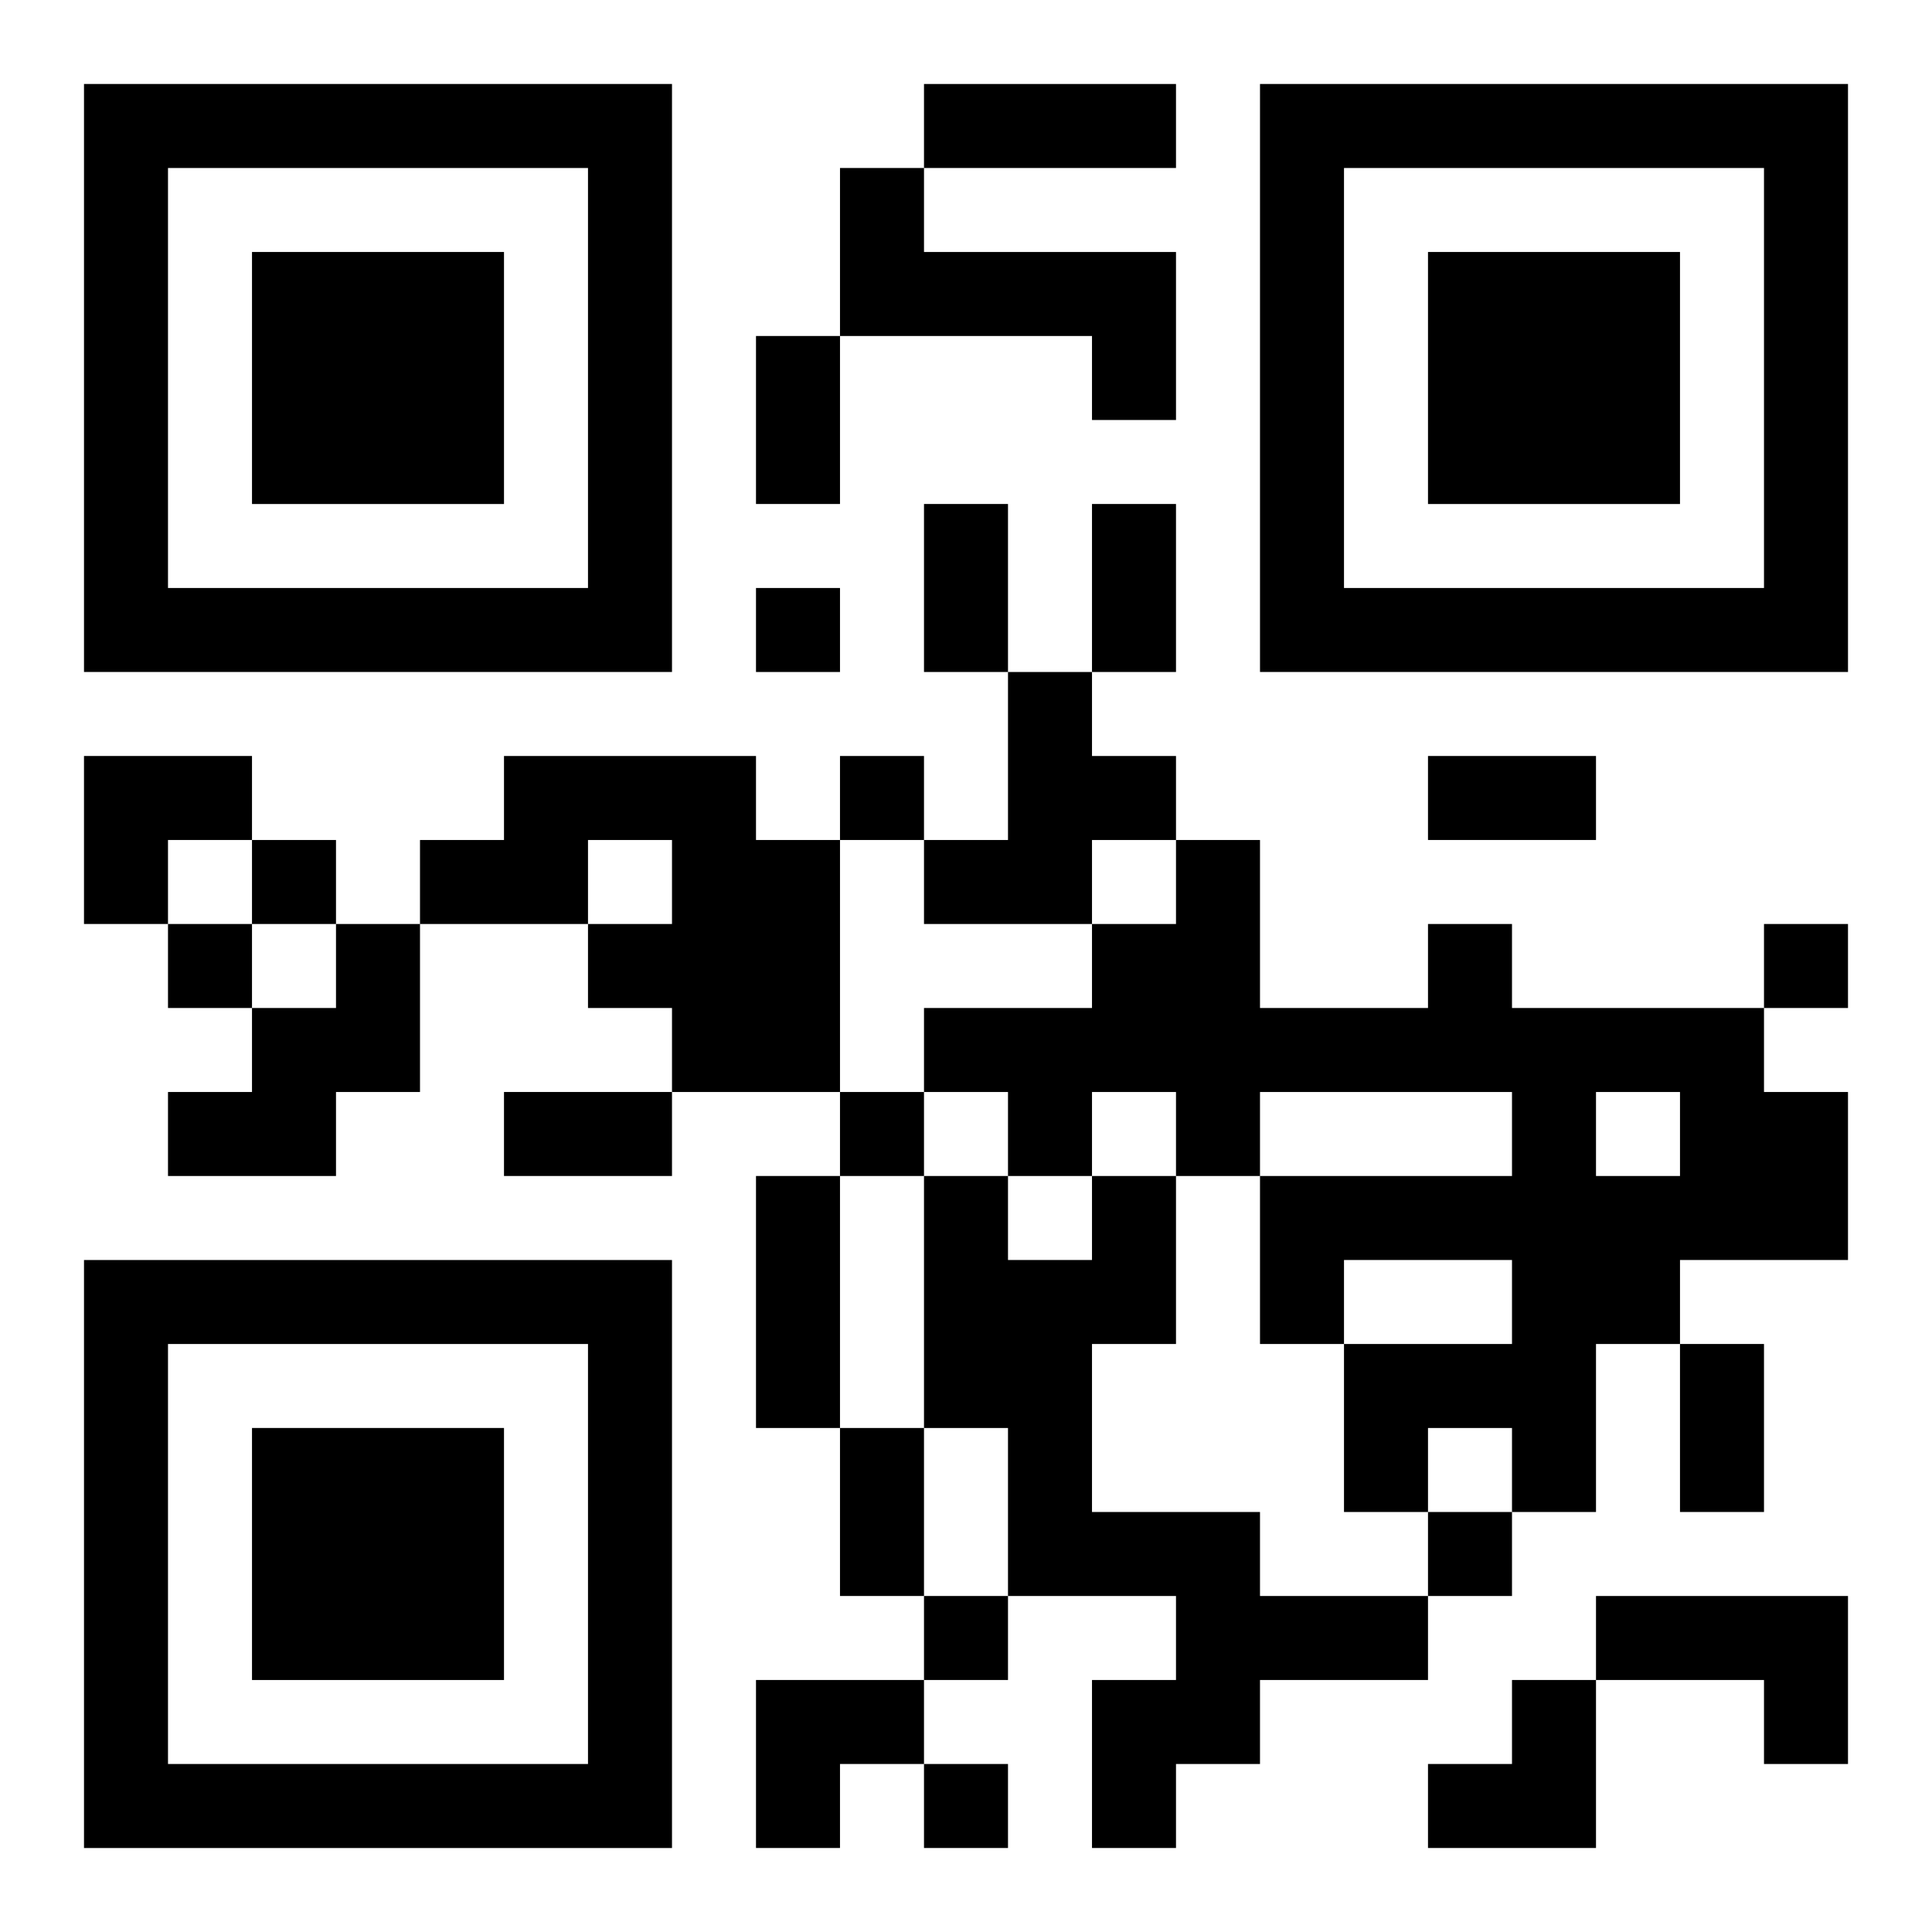 <?xml version="1.0" encoding="UTF-8"?>
<svg width="250" height="250" baseProfile="full" version="1.1" viewBox="-1 -1 23 23" xmlns="http://www.w3.org/2000/svg" xmlns:xlink="http://www.w3.org/1999/xlink"><symbol id="a"><path d="m0 7v7h7v-7h-7zm1 1h5v5h-5v-5zm1 1v3h3v-3h-3z"/></symbol><use y="-7" xlink:href="#a"/><use y="7" xlink:href="#a"/><use x="14" y="-7" xlink:href="#a"/><path d="m9 1h1v1h3v2h-1v-1h-3v-2m2 6h1v1h1v1h-1v1h-2v-1h1v-2m-6 1h3v1h1v3h-2v-1h-1v-1h1v-1h-1v1h-2v-1h1v-1m-2 2h1v2h-1v1h-2v-1h1v-1h1v-1m13 0h1v1h3v1h1v2h-2v1h-1v2h-1v-1h-1v1h-1v-2h2v-1h-2v1h-1v-2h3v-1h-3v1h-1v-1h-1v1h-1v-1h-1v-1h2v-1h1v-1h1v2h2v-1m2 2v1h1v-1h-1m-6 1h1v2h-1v2h2v1h2v1h-2v1h-1v1h-1v-2h1v-1h-2v-2h-1v-3h1v1h1v-1m6 5h3v2h-1v-1h-2v-1m-10-12v1h1v-1h-1m1 2v1h1v-1h-1m-7 1v1h1v-1h-1m-1 1v1h1v-1h-1m19 0v1h1v-1h-1m-11 2v1h1v-1h-1m7 5v1h1v-1h-1m-6 1v1h1v-1h-1m0 2v1h1v-1h-1m0-20h3v1h-3v-1m-2 3h1v2h-1v-2m2 2h1v2h-1v-2m2 0h1v2h-1v-2m4 3h2v1h-2v-1m-11 4h2v1h-2v-1m3 1h1v3h-1v-3m11 2h1v2h-1v-2m-10 1h1v2h-1v-2m-9-8h2v1h-1v1h-1zm8 11h2v1h-1v1h-1zm8 0m1 0h1v2h-2v-1h1z"/></svg>
